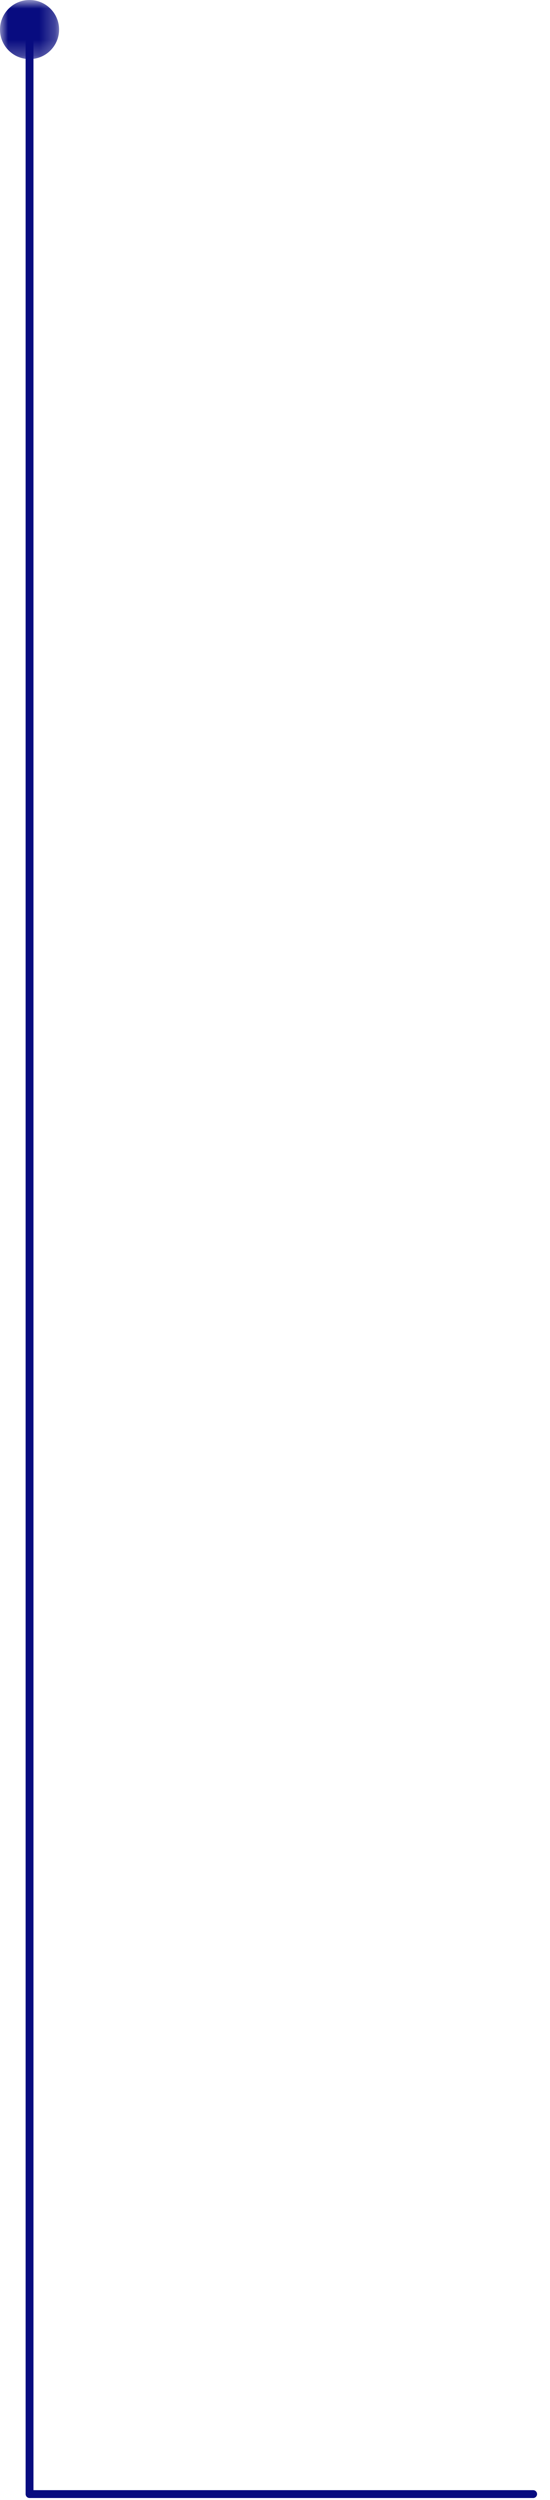 <?xml version="1.0" encoding="UTF-8"?>
<svg width="35px" height="159px" viewBox="0 0 35 159" version="1.1" xmlns="http://www.w3.org/2000/svg" xmlns:xlink="http://www.w3.org/1999/xlink">
    <title>Group 6</title>
    <defs>
        <polygon id="path-1" points="0 0 3.76 0 3.76 3.76 0 3.76"></polygon>
    </defs>
    <g id="Page-1" stroke="none" stroke-width="1" fill="none" fill-rule="evenodd">
        <g id="Group-6" transform="translate(-0, 0)">
            <polyline id="Stroke-1" stroke="#080C80" stroke-width="0.5" stroke-linecap="round" stroke-linejoin="round" points="1.88 1.786 1.88 158.622 33.927 158.622"></polyline>
            <g id="Group-5">
                <mask id="mask-2" fill="white">
                    <use xlink:href="#path-1"></use>
                </mask>
                <g id="Clip-4"></g>
                <path d="M0,1.88 C0,0.842 0.842,-0 1.88,-0 C2.918,-0 3.76,0.842 3.76,1.88 C3.76,2.918 2.918,3.76 1.88,3.76 C0.842,3.76 0,2.918 0,1.88" id="Fill-3" fill="#080C80" mask="url(#mask-2)"></path>
            </g>
        </g>
    </g>
</svg>